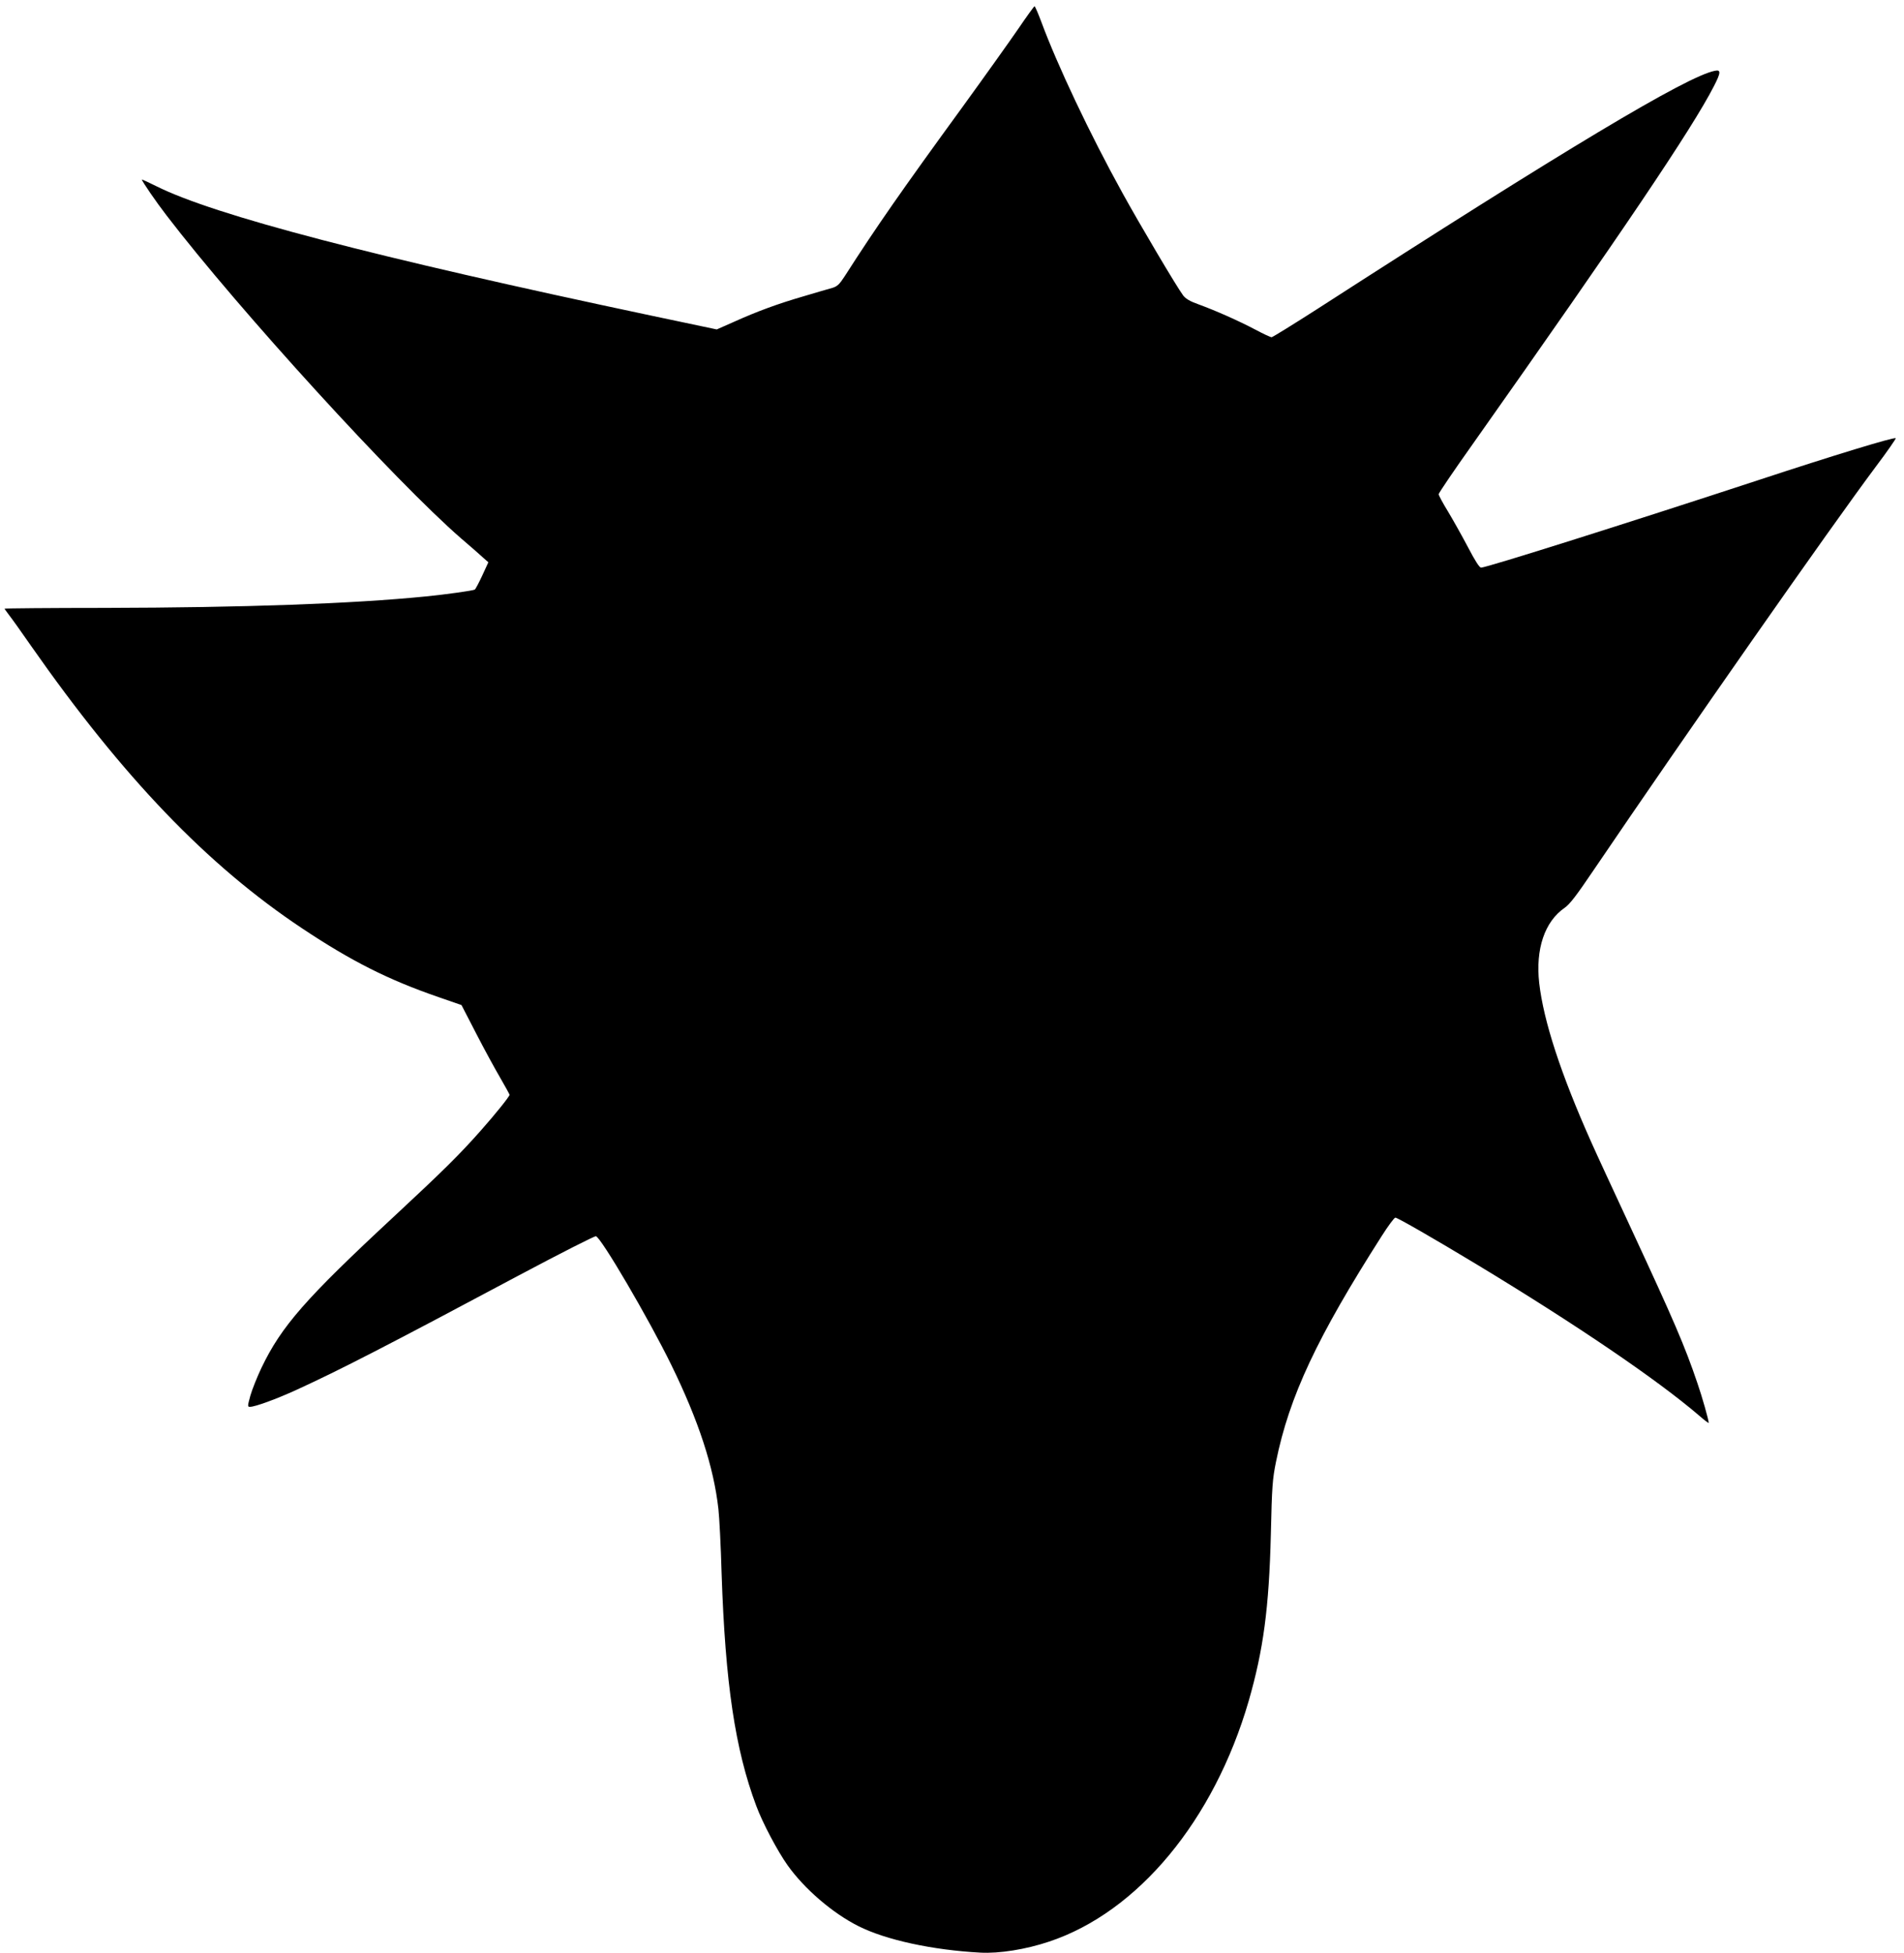 <?xml version="1.0" standalone="no"?>
<!DOCTYPE svg PUBLIC "-//W3C//DTD SVG 20010904//EN"
 "http://www.w3.org/TR/2001/REC-SVG-20010904/DTD/svg10.dtd">
<svg version="1.0" xmlns="http://www.w3.org/2000/svg"
 width="1248pt" height="1280pt" viewBox="0 0 1248 1280"
 preserveAspectRatio="xMidYMid meet">
<g transform="translate(0,1280) scale(0.1,-0.1)"
fill="#000000" stroke="none">
<path d="M6675 12612 c-55 -80 -221 -313 -369 -517 -391 -537 -561 -780 -769
-1105 -35 -54 -49 -67 -82 -77 -22 -6 -105 -30 -185 -54 -169 -49 -306 -99
-461 -169 l-111 -49 -422 89 c-1830 387 -2870 659 -3252 850 -52 26 -94 45
-94 43 0 -10 93 -146 161 -234 474 -619 1504 -1747 1933 -2119 61 -52 125
-108 143 -125 l34 -30 -40 -87 c-22 -47 -44 -89 -49 -92 -12 -7 -190 -32 -322
-45 -482 -48 -1195 -73 -2102 -75 -362 0 -658 -3 -658 -5 0 -2 13 -20 28 -40
16 -20 82 -112 147 -206 601 -859 1154 -1436 1775 -1849 321 -214 564 -337
895 -451 l150 -52 96 -186 c53 -103 124 -233 158 -291 33 -57 61 -108 61 -111
0 -11 -95 -129 -189 -235 -141 -159 -243 -260 -571 -565 -577 -536 -735 -716
-866 -989 -29 -61 -62 -144 -73 -183 -19 -70 -19 -73 -2 -73 33 0 173 51 306
112 284 130 595 290 1457 750 269 143 495 258 504 256 33 -6 348 -544 494
-843 179 -366 278 -668 309 -945 6 -52 16 -243 21 -425 24 -714 88 -1150 227
-1520 41 -111 139 -296 205 -389 110 -155 295 -314 464 -399 180 -91 486 -157
799 -174 124 -7 299 21 451 72 583 194 1081 794 1309 1578 96 334 133 608 145
1092 7 316 11 362 34 476 87 428 269 815 693 1479 42 66 82 120 89 120 14 0
256 -139 534 -307 655 -396 1184 -756 1458 -991 34 -30 62 -51 62 -47 0 18
-43 171 -74 260 -83 245 -153 407 -433 1010 -110 237 -229 493 -263 570 -200
448 -312 792 -341 1042 -25 224 36 403 166 493 34 23 79 82 191 248 608 896
1549 2242 1851 2646 74 98 131 181 129 184 -10 9 -401 -110 -911 -278 -847
-278 -1771 -570 -1807 -570 -11 0 -40 46 -86 134 -39 74 -98 179 -131 234 -34
55 -61 106 -61 113 0 8 102 158 227 334 975 1381 1434 2061 1577 2340 46 89
47 110 6 101 -184 -36 -986 -517 -2604 -1560 -159 -102 -295 -186 -301 -186
-7 0 -55 22 -107 50 -110 58 -259 124 -371 165 -57 20 -85 37 -102 59 -42 56
-284 465 -397 670 -214 387 -428 840 -533 1124 -21 56 -41 102 -44 101 -3 0
-51 -66 -106 -147z"/>
</g>
</svg>
